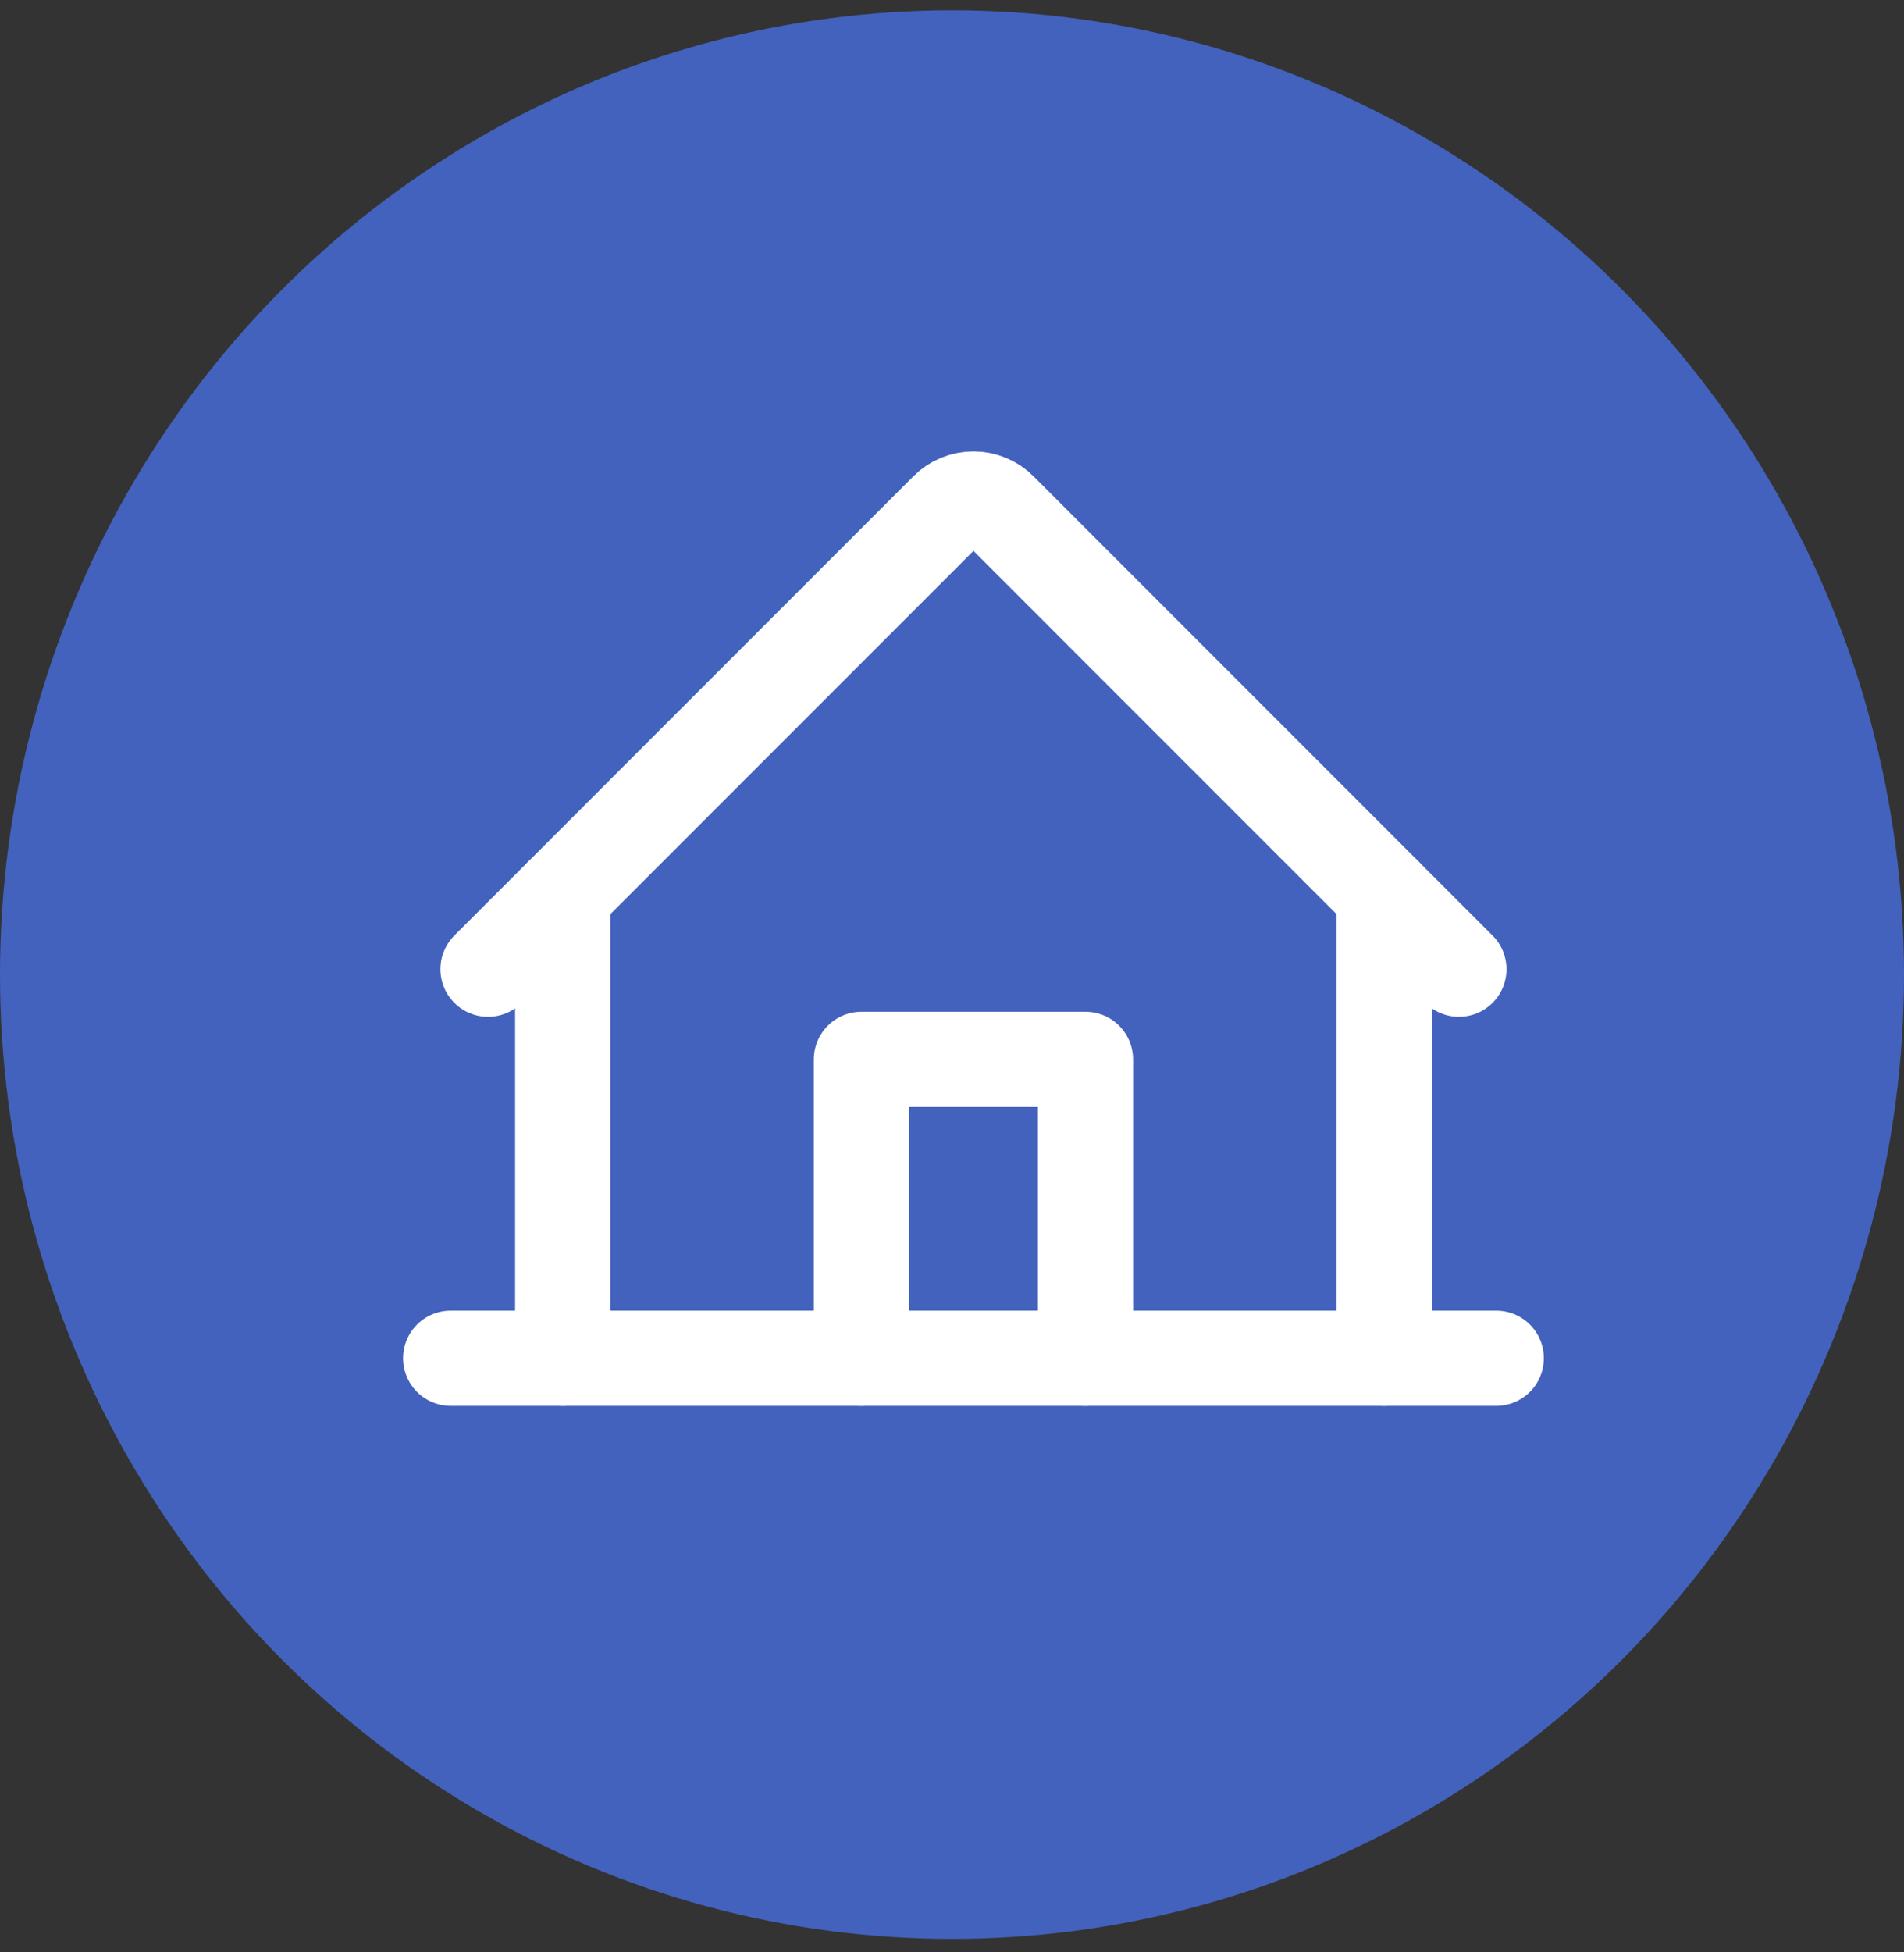 <svg xmlns="http://www.w3.org/2000/svg" width="80" height="82" viewBox="0 0 80 82" fill="none"><rect x="0" y="0" width="80" height="82" fill="#333333" stroke="none"/><ellipse cx="40" cy="40.934" rx="40" ry="40.5" fill="#4362bd"/><path d="M18.936 57.046H62.867" stroke="#fff" stroke-width="4" stroke-linecap="round" stroke-linejoin="round"/><path d="M45.608 57.046V44.494H36.195V57.046" stroke="#fff" stroke-width="4" stroke-linecap="round" stroke-linejoin="round"/><path d="M23.643 37.569V57.046" stroke="#fff" stroke-width="4" stroke-linecap="round" stroke-linejoin="round"/><path d="M58.16 57.046V37.569" stroke="#fff" stroke-width="4" stroke-linecap="round" stroke-linejoin="round"/><path d="M20.505 40.707 39.791 21.419C39.937 21.273 40.11 21.157 40.301 21.078 40.491 21 40.695 20.959 40.901 20.959 41.108 20.959 41.312 21 41.502 21.078 41.693 21.157 41.866 21.273 42.012 21.419L61.298 40.707" stroke="#fff" stroke-width="4" stroke-linecap="round" stroke-linejoin="round"/></svg>